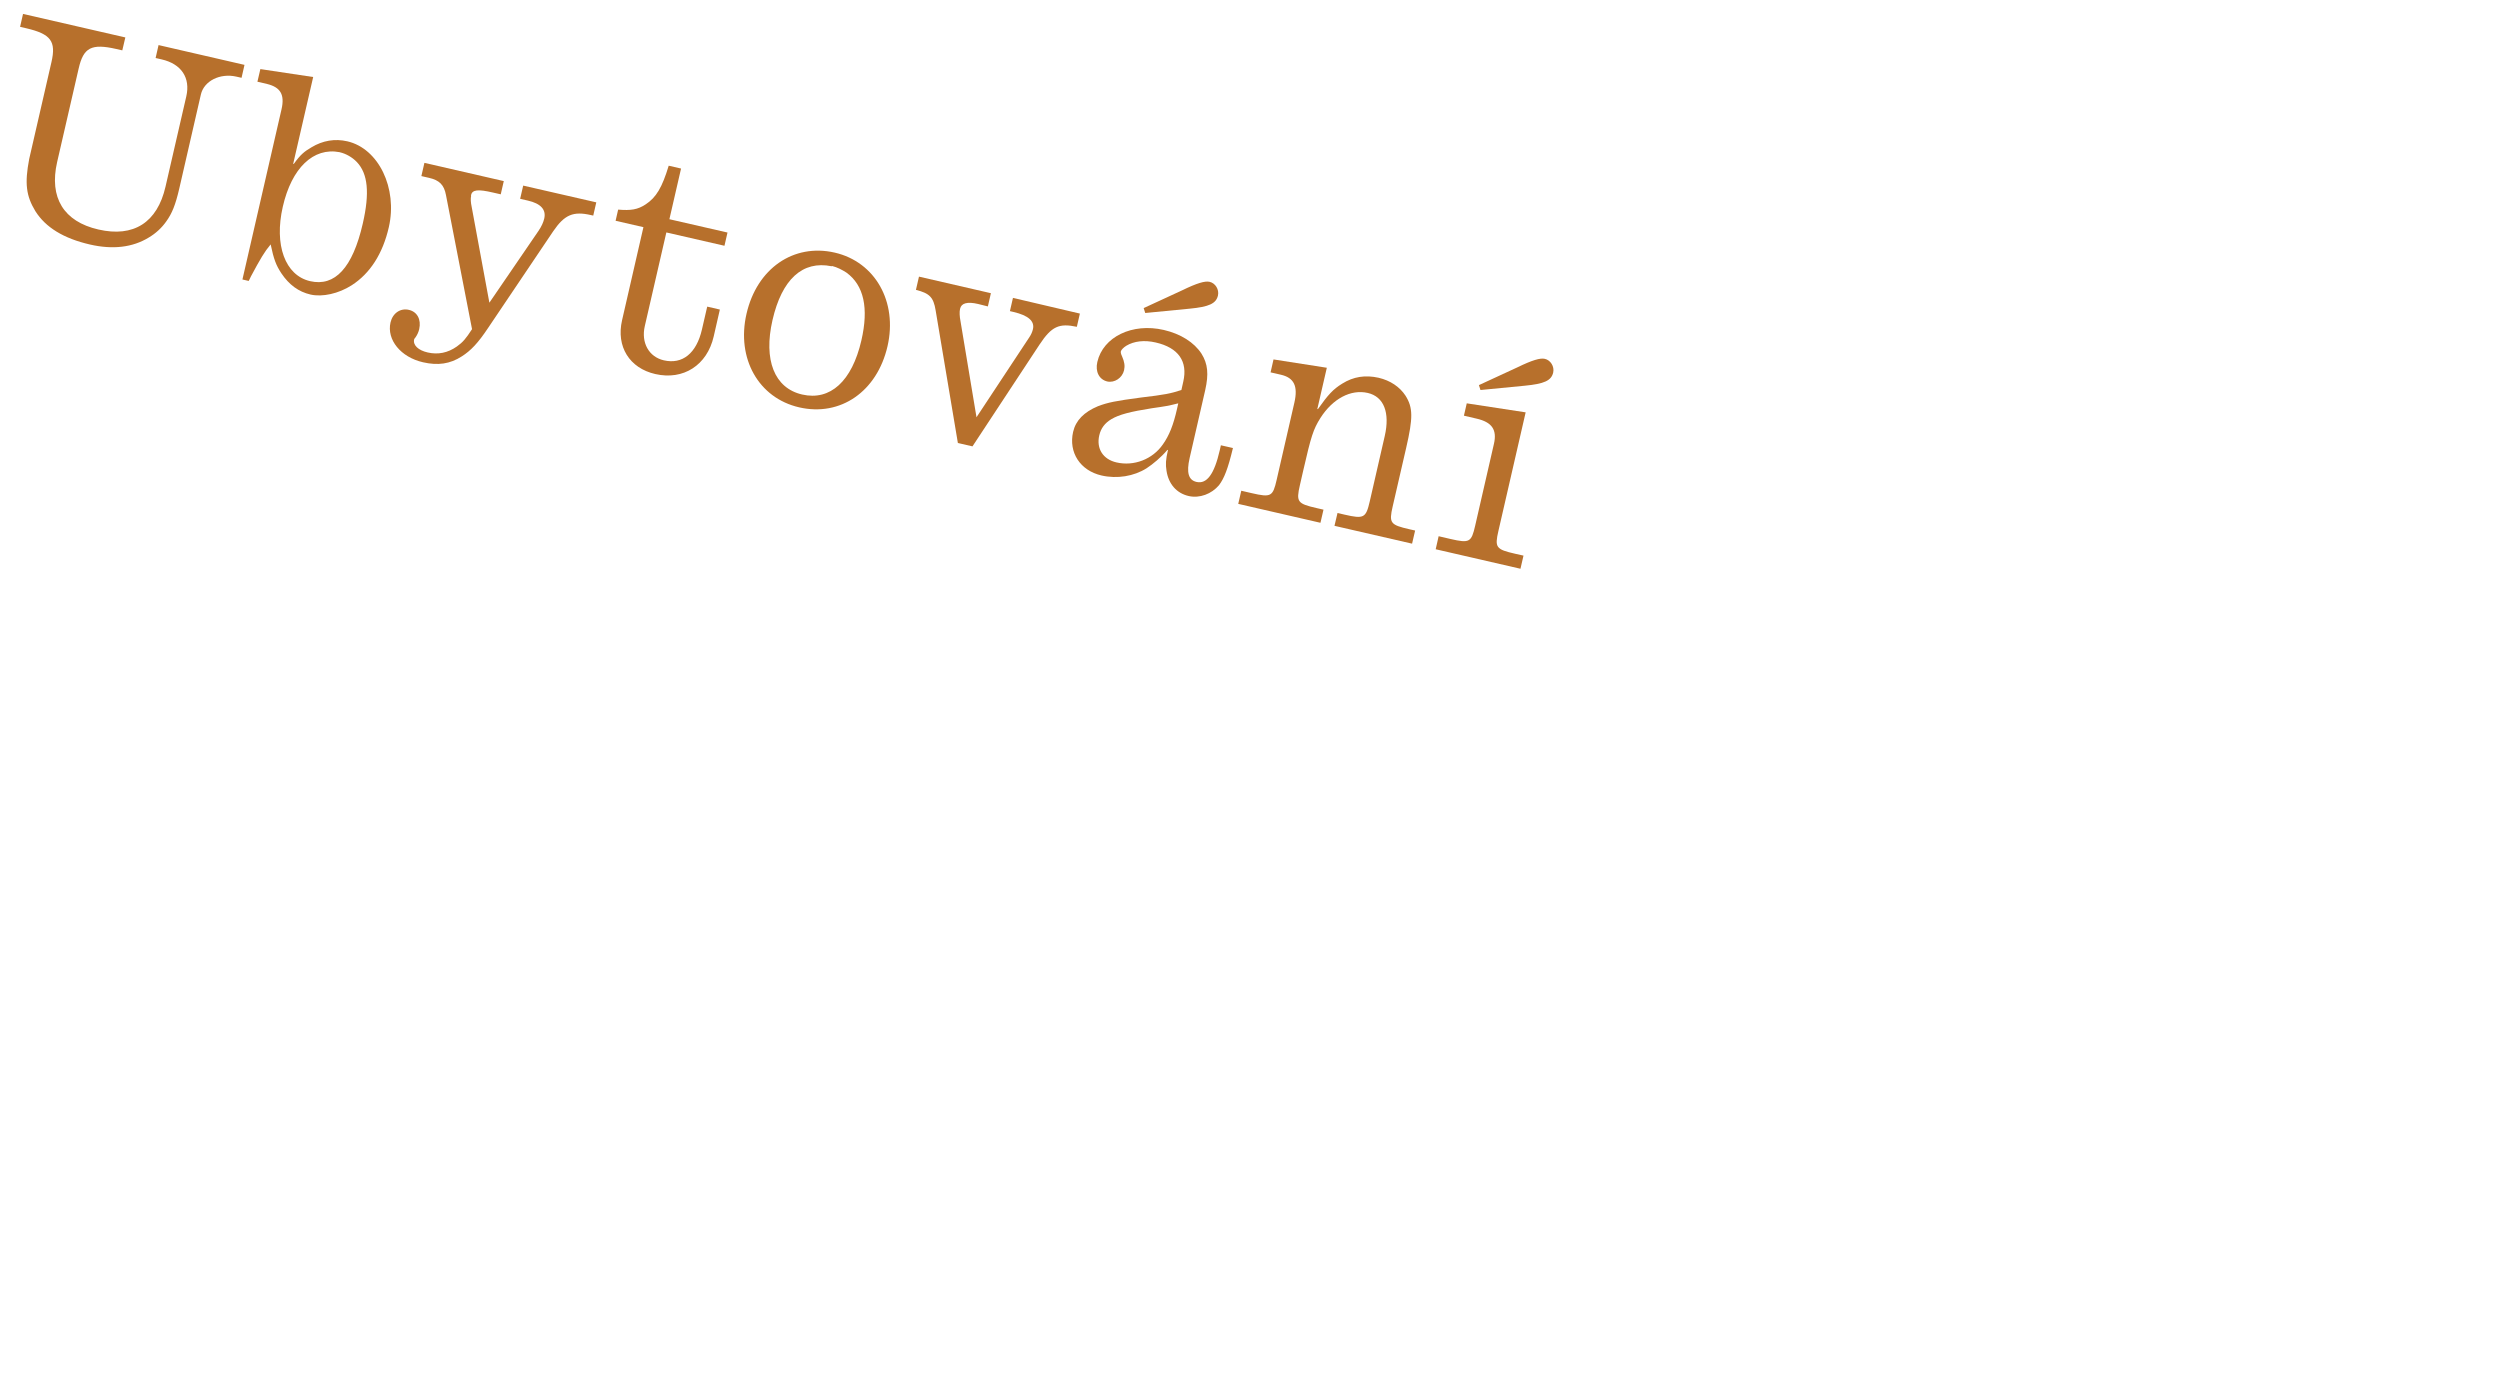 <?xml version="1.0" encoding="utf-8"?>
<!-- Generator: Adobe Illustrator 24.2.1, SVG Export Plug-In . SVG Version: 6.00 Build 0)  -->
<svg version="1.1" id="Vrstva_1" xmlns="http://www.w3.org/2000/svg" xmlns:xlink="http://www.w3.org/1999/xlink" x="0px" y="0px"
	 viewBox="0 0 255.12 141.73" style="enable-background:new 0 0 255.12 141.73;" xml:space="preserve">
<style type="text/css">
	.st0{fill:#B7702C;}
	.st1{fill:#244E9D;}
</style>
<g>
	<path class="st0" d="M12.48,5.14L11.87,5C9.33,4.42,8.52,4.85,8.03,6.98l-2.2,9.56C5,20.17,6.5,22.61,10.04,23.42
		c3.6,0.83,6.01-0.71,6.85-4.37l2.12-9.21c0.44-1.9-0.5-3.32-2.52-3.78l-0.61-0.14l0.3-1.32l8.77,2.02l-0.3,1.32l-0.53-0.12
		c-1.67-0.38-3.3,0.44-3.62,1.82l-2.21,9.62c-0.38,1.64-0.73,2.51-1.32,3.33c-0.46,0.66-1.08,1.23-1.79,1.65
		c-1.65,1.01-3.67,1.25-6.01,0.71c-2.69-0.62-4.52-1.75-5.56-3.4C2.67,20,2.5,18.73,2.98,16.22l2.27-9.88
		C5.74,4.21,5.2,3.47,2.66,2.88L2.05,2.74l0.3-1.32l10.44,2.4L12.48,5.14z"/>
	<path class="st0" d="M31.79,15.03c1.14-0.69,2.39-0.9,3.65-0.61c3.19,0.73,5.15,4.78,4.24,8.76c-0.62,2.72-1.92,4.73-3.79,5.93
		c-1.34,0.86-2.99,1.22-4.19,0.95c-1.23-0.28-2.2-1-2.98-2.16c-0.55-0.83-0.78-1.44-1.1-2.96c-0.63,0.75-1.04,1.45-2.01,3.26
		l-0.12,0.25l-0.11,0.22l-0.64-0.15l3.99-17.37c0.34-1.49-0.1-2.24-1.47-2.58l-0.99-0.23l0.3-1.29l5.39,0.81l-2.04,8.86l0.06,0.01
		C30.66,15.78,31.04,15.47,31.79,15.03z M28.86,21.09c-0.9,3.92,0.24,7.01,2.78,7.6s4.35-1.37,5.38-5.87
		c0.72-3.13,0.53-5.11-0.62-6.3c-0.45-0.47-1.1-0.84-1.71-0.98l-0.03-0.01C31.98,15.01,29.76,17.15,28.86,21.09z"/>
	<path class="st0" d="M50.31,19.65c-1.55-0.36-2.12-0.3-2.25,0.28c0,0-0.01,0.03,0.02,0.04c-0.07,0.32-0.04,0.7,0.05,1.12l1.81,9.8
		l5-7.31c0.33-0.48,0.51-0.9,0.6-1.28c0.21-0.91-0.36-1.53-1.67-1.83l-0.79-0.18l0.31-1.35l7.46,1.71L60.54,22l-0.23-0.05
		c-1.81-0.42-2.7-0.04-3.85,1.64l-6.64,9.86c-1.03,1.55-1.77,2.33-2.7,2.92c-1.19,0.77-2.43,0.95-3.95,0.6
		c-2.28-0.52-3.72-2.3-3.32-4.06c0.22-0.96,1.02-1.49,1.87-1.29c0.85,0.19,1.28,0.97,1.06,1.97c-0.07,0.29-0.19,0.57-0.38,0.84
		c-0.09,0.1-0.13,0.16-0.14,0.21c-0.13,0.58,0.42,1.11,1.39,1.33c1.05,0.24,2.05,0.04,2.97-0.61c0.62-0.44,0.92-0.8,1.55-1.77
		L45.51,19.9c-0.19-1.03-0.67-1.51-1.72-1.75L43,17.97l0.31-1.35l8.1,1.86l-0.31,1.35L50.31,19.65z"/>
	<path class="st0" d="M74.24,23.73l-0.31,1.35l-5.93-1.36l-2.2,9.56c-0.39,1.7,0.42,3.14,1.94,3.49c1.9,0.44,3.33-0.71,3.89-3.14
		l0.54-2.34l1.29,0.3l-0.63,2.75c-0.67,2.92-3.09,4.49-5.96,3.83c-2.63-0.6-4.01-2.8-3.39-5.49l2.18-9.5l-2.84-0.65l0.26-1.14
		c1.3,0.11,2,0,2.8-0.53c1.09-0.71,1.69-1.74,2.36-3.95l1.26,0.29l-1.19,5.17L74.24,23.73z"/>
	<path class="st0" d="M90.57,35.33c-1.06,4.62-4.8,7.21-9.01,6.24c-4.15-0.95-6.43-4.99-5.38-9.55c1.06-4.62,4.8-7.21,9.01-6.24
		C89.31,26.73,91.61,30.8,90.57,35.33z M78.83,32.67c-0.93,4.06,0.19,6.94,3.03,7.59c2.87,0.66,5.08-1.36,6.04-5.51
		c0.77-3.33,0.25-5.64-1.52-6.93c-0.43-0.28-0.98-0.56-1.45-0.67c-0.03-0.01-0.04,0.02-0.07,0.02
		C81.9,26.57,79.79,28.49,78.83,32.67z"/>
	<path class="st0" d="M99.81,31.02c-1.11-0.26-1.7-0.08-1.83,0.47l-0.01,0.03c-0.07,0.32-0.05,0.76,0.05,1.27l1.63,9.79l5.33-8.07
		c0.23-0.32,0.37-0.65,0.43-0.92c0.19-0.82-0.48-1.4-1.97-1.75l-0.38-0.09l0.31-1.35L110.2,32l-0.31,1.35
		c-1.82-0.39-2.58-0.04-3.8,1.8l-6.85,10.4l-1.49-0.34l-2.27-13.54c-0.22-1.34-0.62-1.74-2.01-2.09l0.31-1.35l7.34,1.69l-0.31,1.35
		L99.81,31.02z"/>
	<path class="st0" d="M124.4,49.51c-0.76,0.9-1.98,1.36-3.09,1.11c-1.23-0.28-2.06-1.21-2.27-2.58c-0.1-0.64-0.09-1.1,0.15-2.12
		l-0.06-0.01c-0.63,0.75-1.47,1.45-2.13,1.88c-1.29,0.81-2.99,1.1-4.6,0.73c-2.16-0.5-3.37-2.34-2.89-4.45
		c0.27-1.17,1.11-2.02,2.54-2.62c1.01-0.38,1.79-0.54,4.36-0.88c2.47-0.29,3.05-0.41,4.15-0.77l0.19-0.85c0.48-2.08-0.5-3.47-2.81-4
		c-1.17-0.27-2.21-0.14-3,0.33c-0.29,0.18-0.53,0.43-0.56,0.58c-0.02,0.09,0,0.25,0.13,0.52c0.24,0.55,0.3,0.96,0.2,1.4
		c-0.18,0.79-0.98,1.31-1.71,1.15c-0.82-0.19-1.25-0.99-1.02-1.99c0.59-2.57,3.57-4.01,6.78-3.27c1.73,0.4,3.1,1.27,3.85,2.42
		c0.65,1.04,0.75,2.08,0.38,3.72l-1.59,6.93c-0.34,1.49-0.12,2.25,0.7,2.44c1.05,0.24,1.81-0.78,2.37-3.21l0.12-0.53l1.23,0.28
		C125.3,47.87,124.93,48.8,124.4,49.51z M117.55,41.66c-2.23,0.35-3.35,0.65-4.13,1.11c-0.68,0.4-1.08,0.95-1.24,1.65
		c-0.32,1.37,0.39,2.46,1.76,2.77c1.78,0.41,3.68-0.32,4.73-1.84c0.64-0.9,1.07-1.97,1.44-3.61l0.13-0.58
		C119.21,41.42,118.89,41.47,117.55,41.66z M123.44,28.76c0.58,0.13,0.99,0.78,0.85,1.4c-0.19,0.82-0.91,1.15-2.89,1.34l-4.53,0.44
		l-0.16-0.5l3.92-1.81C122.15,28.89,122.97,28.65,123.44,28.76z"/>
	<path class="st0" d="M136.49,52.35l0.73,0.17c1.96,0.45,2.17,0.34,2.56-1.35l1.53-6.67c0.55-2.4-0.09-4.02-1.73-4.4
		c-1.73-0.4-3.58,0.59-4.83,2.55c-0.73,1.16-0.95,1.84-1.76,5.38l-0.34,1.49c-0.39,1.7-0.25,1.88,1.71,2.33l0.7,0.16l-0.31,1.34
		l-8.39-1.93l0.31-1.34l1.08,0.25c1.96,0.45,2.14,0.34,2.53-1.36l1.81-7.89c0.38-1.67-0.03-2.53-1.38-2.84l-1.05-0.24l0.3-1.32
		l5.44,0.85l-0.97,4.21l0.06,0.01c1.05-1.48,1.54-2.02,2.48-2.6c1.15-0.72,2.36-0.9,3.71-0.6c1.2,0.28,2.16,0.93,2.75,1.83
		c0.77,1.22,0.77,2.27,0.07,5.31l-1.38,5.99c-0.39,1.7-0.25,1.88,1.71,2.33l0.58,0.13l-0.31,1.34l-7.92-1.82L136.49,52.35z"/>
	<path class="st0" d="M146.81,54.72l1.2,0.28c1.96,0.45,2.14,0.34,2.53-1.36l1.91-8.33c0.34-1.46-0.2-2.23-1.77-2.59l-1.29-0.3
		l0.29-1.26l6.01,0.92l-2.78,12.1c-0.39,1.7-0.25,1.88,1.71,2.33l0.85,0.19l-0.31,1.34l-8.65-1.99L146.81,54.72z M157.65,36.62
		c0.58,0.13,0.99,0.78,0.85,1.4c-0.19,0.82-0.91,1.15-2.89,1.34l-4.53,0.44l-0.16-0.5l3.92-1.81
		C156.36,36.75,157.18,36.51,157.65,36.62z"/>
</g>
</svg>
